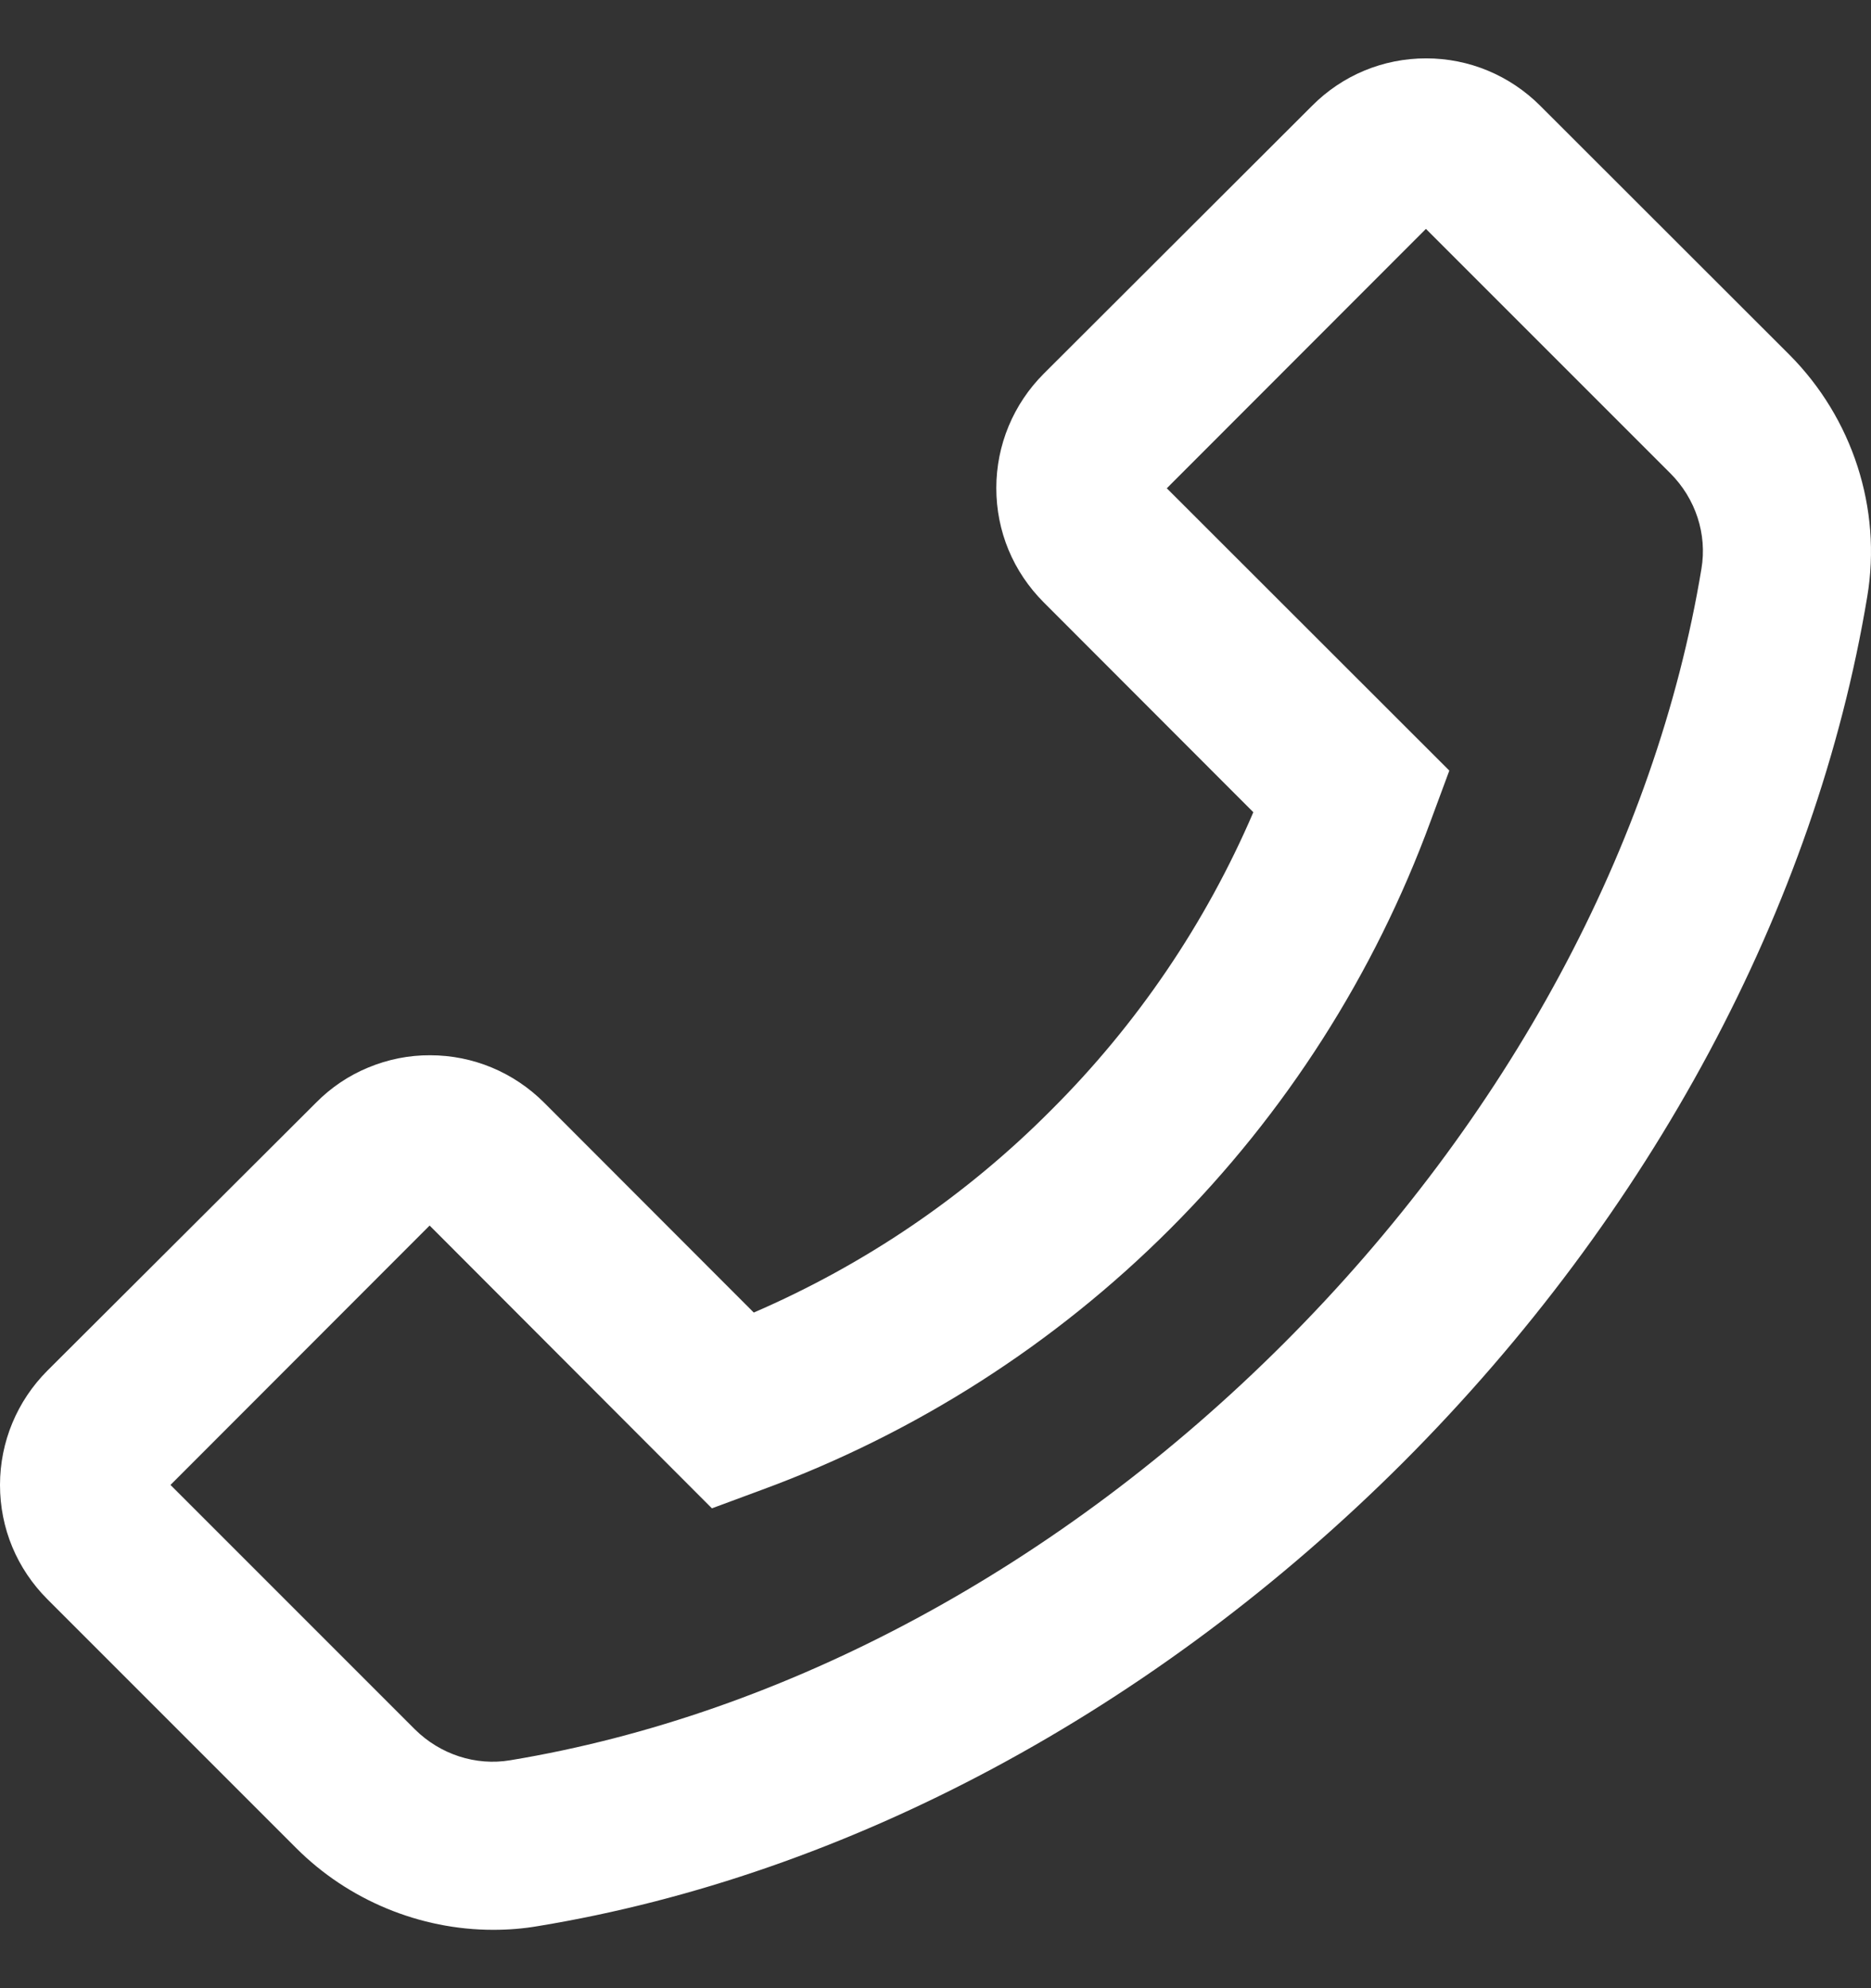<svg width="16" height="17" viewBox="0 0 16 17" fill="none" xmlns="http://www.w3.org/2000/svg">
<rect x="0" y="0" width="16" height="17" fill="#333333" stroke="none"/>
<path d="M15.302 3.033L13.172 0.905C12.912 0.645 12.564 0.499 12.196 0.499C11.828 0.499 11.48 0.643 11.22 0.905L8.926 3.195C8.666 3.455 8.52 3.805 8.52 4.173C8.52 4.543 8.664 4.889 8.926 5.151L10.718 6.945C10.31 7.896 9.723 8.76 8.99 9.491C8.256 10.229 7.398 10.811 6.446 11.223L4.654 9.429C4.394 9.169 4.046 9.023 3.678 9.023C3.497 9.022 3.317 9.058 3.149 9.128C2.981 9.197 2.829 9.3 2.702 9.429L0.406 11.719C0.146 11.979 0 12.329 0 12.697C0 13.067 0.144 13.413 0.406 13.675L2.534 15.803C2.978 16.247 3.59 16.501 4.218 16.501C4.348 16.501 4.474 16.491 4.602 16.469C7.25 16.033 9.878 14.623 12 12.503C14.12 10.379 15.528 7.751 15.968 5.101C16.094 4.349 15.842 3.575 15.302 3.033ZM14.55 4.863C14.16 7.221 12.892 9.573 10.982 11.483C9.072 13.393 6.722 14.661 4.364 15.051C4.068 15.101 3.764 15.001 3.548 14.787L1.458 12.697L3.674 10.479L6.07 12.879L6.088 12.897L6.52 12.737C7.83 12.255 9.019 11.495 10.006 10.508C10.993 9.521 11.753 8.331 12.234 7.021L12.394 6.589L9.978 4.175L12.194 1.957L14.284 4.047C14.5 4.263 14.6 4.567 14.55 4.863Z" fill="white"/>
</svg>
